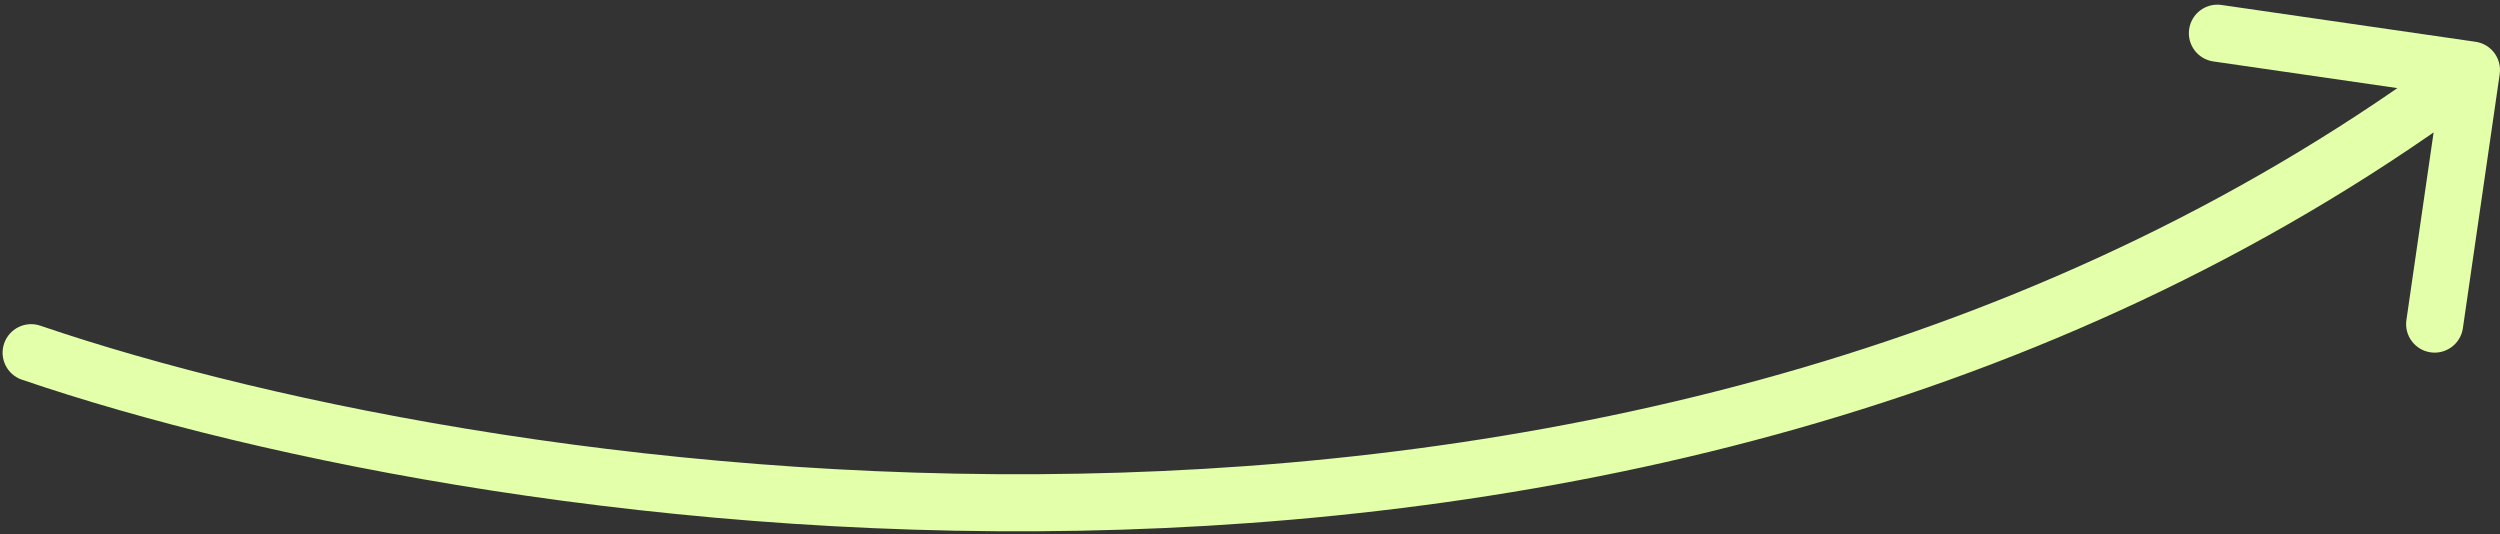 <?xml version="1.0" encoding="UTF-8"?> <svg xmlns="http://www.w3.org/2000/svg" width="482" height="103" viewBox="0 0 482 103" fill="none"><rect x="0" y="0" width="482" height="103" fill="#333333" stroke="none"/> <path d="M7.774 62.794C4.898 61.814 1.773 63.351 0.794 66.227C-0.186 69.102 1.351 72.227 4.226 73.206L7.774 62.794ZM481.943 14.289C482.379 11.283 480.295 8.493 477.289 8.057L428.301 0.957C425.295 0.521 422.504 2.605 422.069 5.611C421.633 8.618 423.717 11.408 426.723 11.843L470.268 18.154L463.957 61.699C463.521 64.706 465.605 67.496 468.611 67.931C471.618 68.367 474.408 66.283 474.843 63.277L481.943 14.289ZM4.226 73.206C50.318 88.908 129.102 104.894 216.3 102.122C303.506 99.35 399.602 77.794 479.791 17.907L473.209 9.093C395.398 67.206 301.744 88.4 215.95 91.128C130.148 93.856 52.682 78.092 7.774 62.794L4.226 73.206Z" fill="#E3FFA9"></path> </svg> 